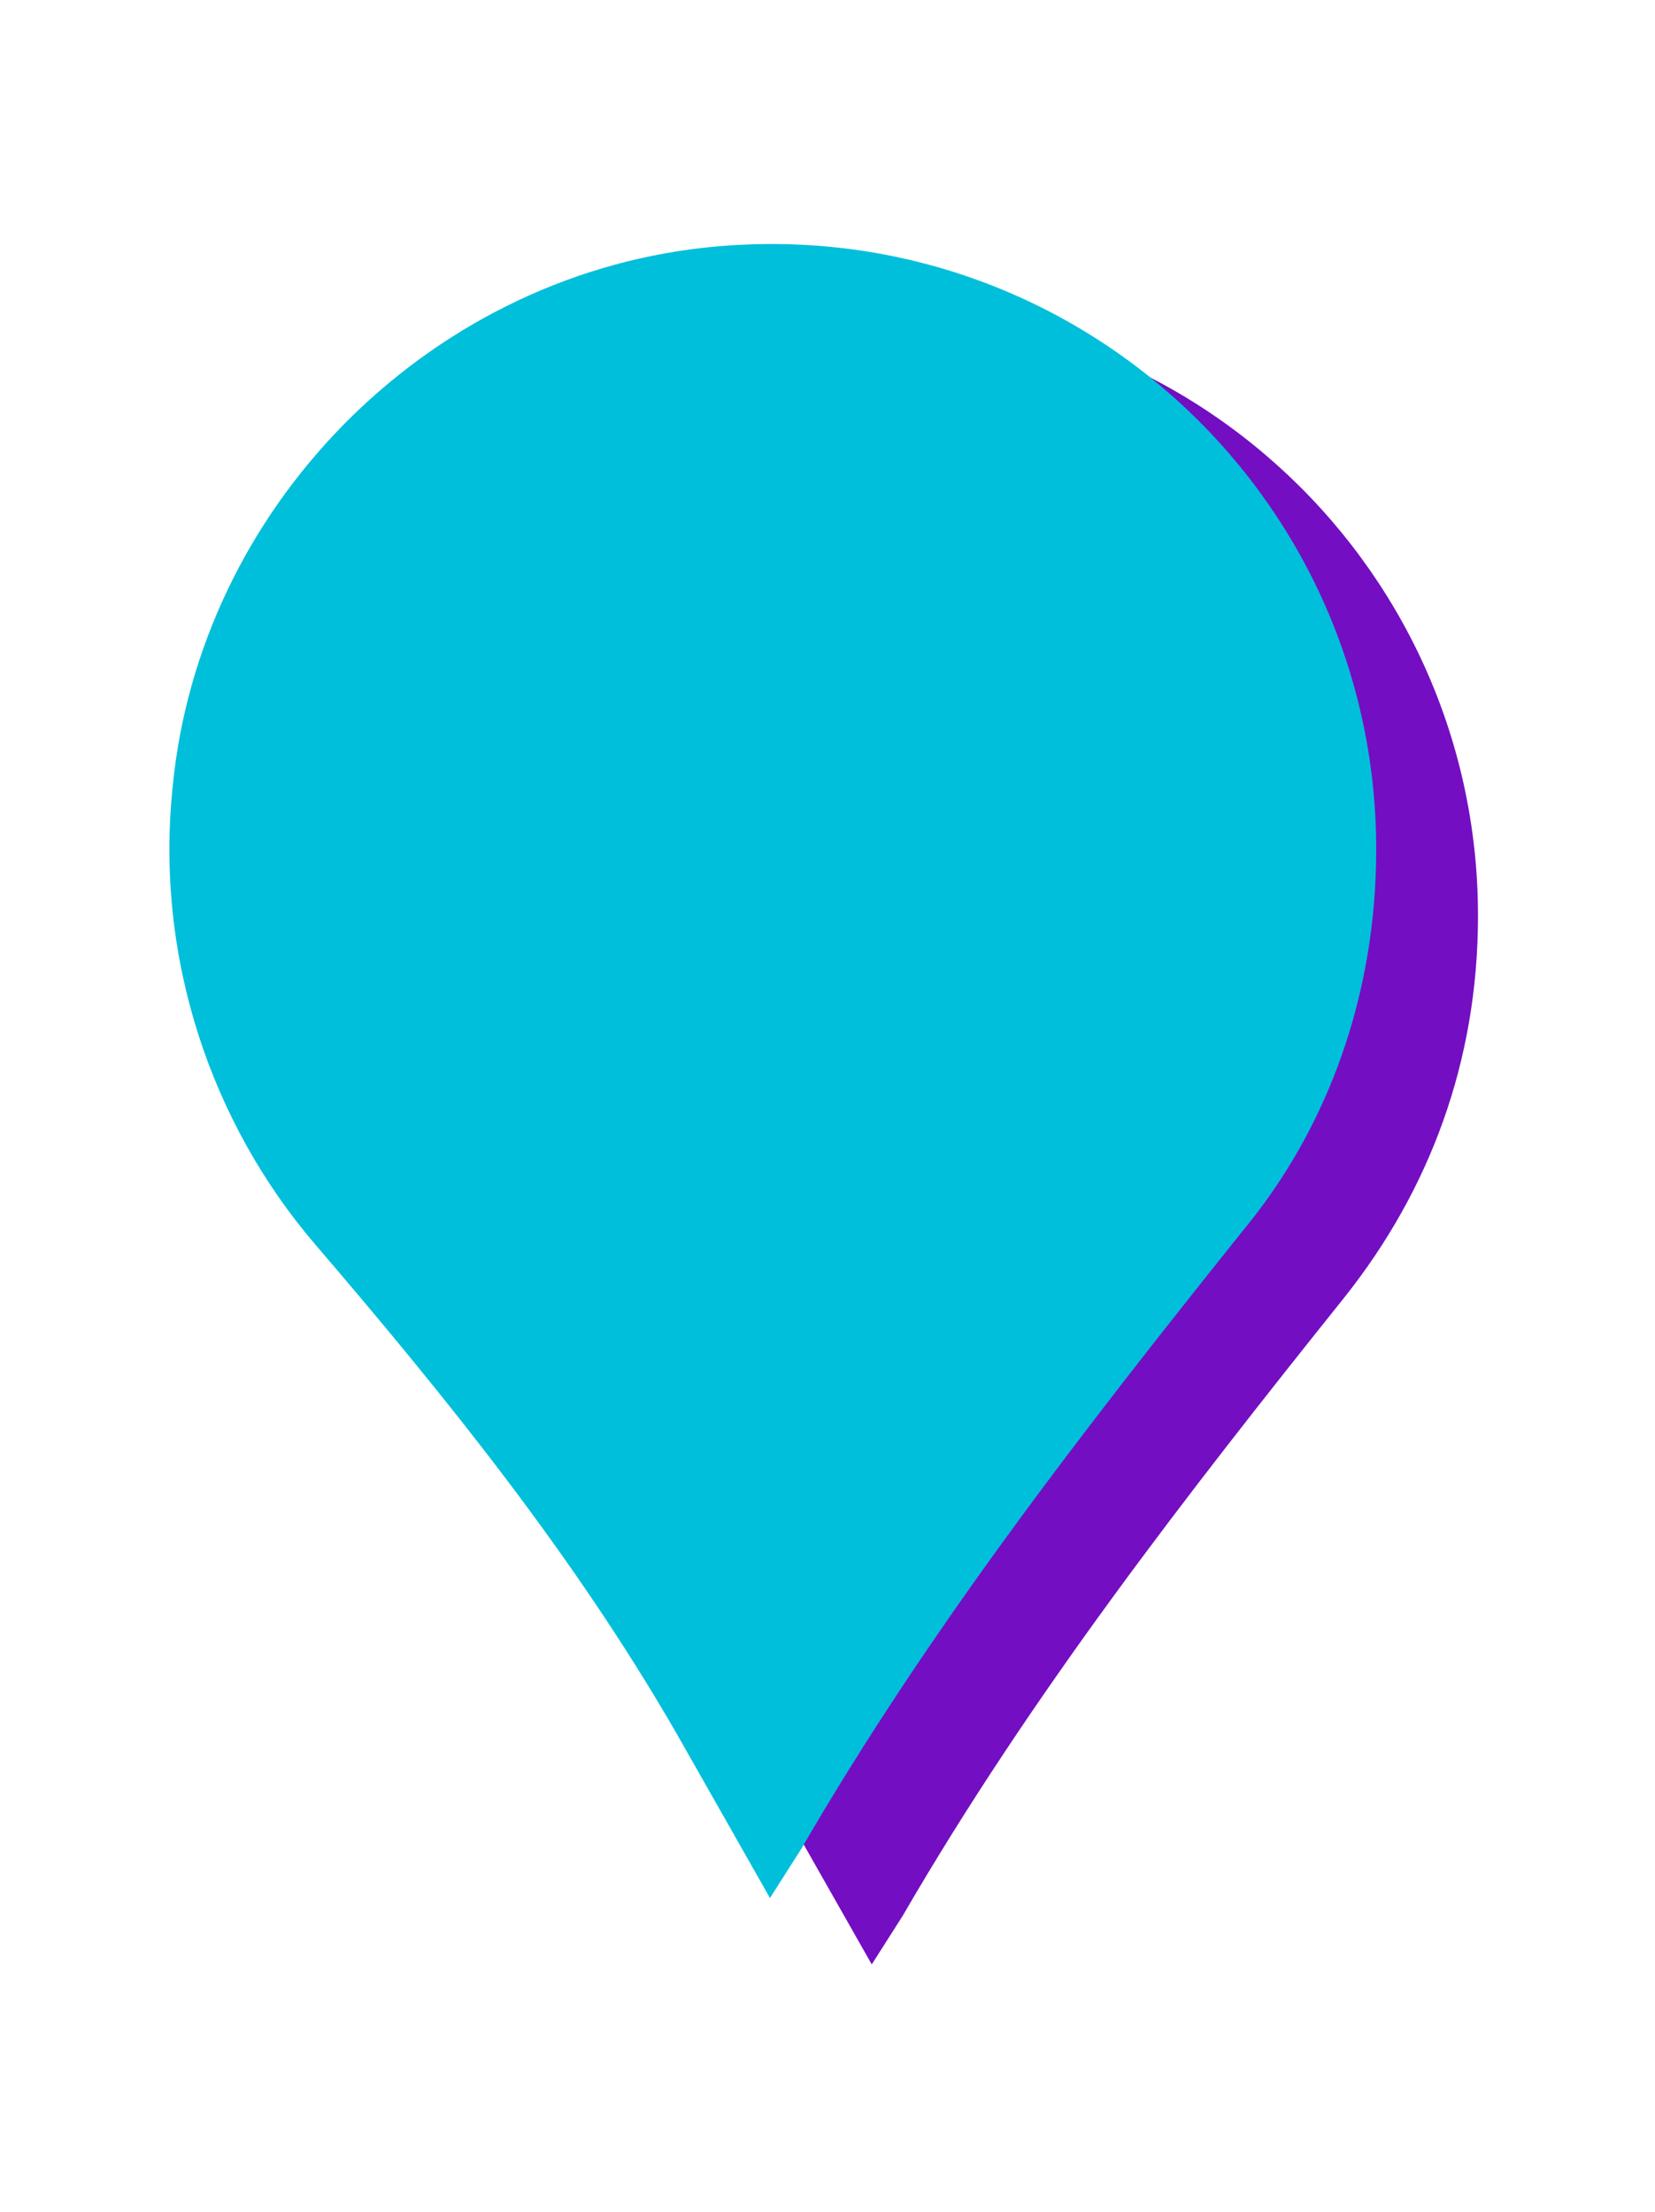 <svg xmlns="http://www.w3.org/2000/svg" xmlns:xlink="http://www.w3.org/1999/xlink" id="Livello_1" x="0px" y="0px" viewBox="0 0 37.4 50" style="enable-background:new 0 0 37.4 50;" xml:space="preserve">
<style type="text/css">
	.st0{fill:#730EC2;}
	.st1{fill:#00BFDB;}
</style>
<g>
	<path class="st0" d="M33.4,20.7c0-8.1-7-14.5-15.2-13.6C11.9,7.9,6.8,13,6.2,19.3c-0.4,3.9,0.9,7.6,3.2,10.3   c3,3.5,5.9,7.1,8.2,11.1l2.1,3.7l0.7-1.1c2.9-5,6.4-9.5,10-14C32.3,26.9,33.4,24,33.4,20.7z"></path>
	<path class="st1" d="M31.1,19.2c0-8.1-7-14.5-15.2-13.6c-6.3,0.7-11.4,5.9-12,12.2c-0.4,3.9,0.9,7.6,3.2,10.3   c3,3.5,5.9,7.1,8.2,11.1l2.1,3.7l0.7-1.1c2.9-5,6.4-9.5,10-14C30,25.5,31.1,22.5,31.1,19.2z"></path>
</g>
</svg>